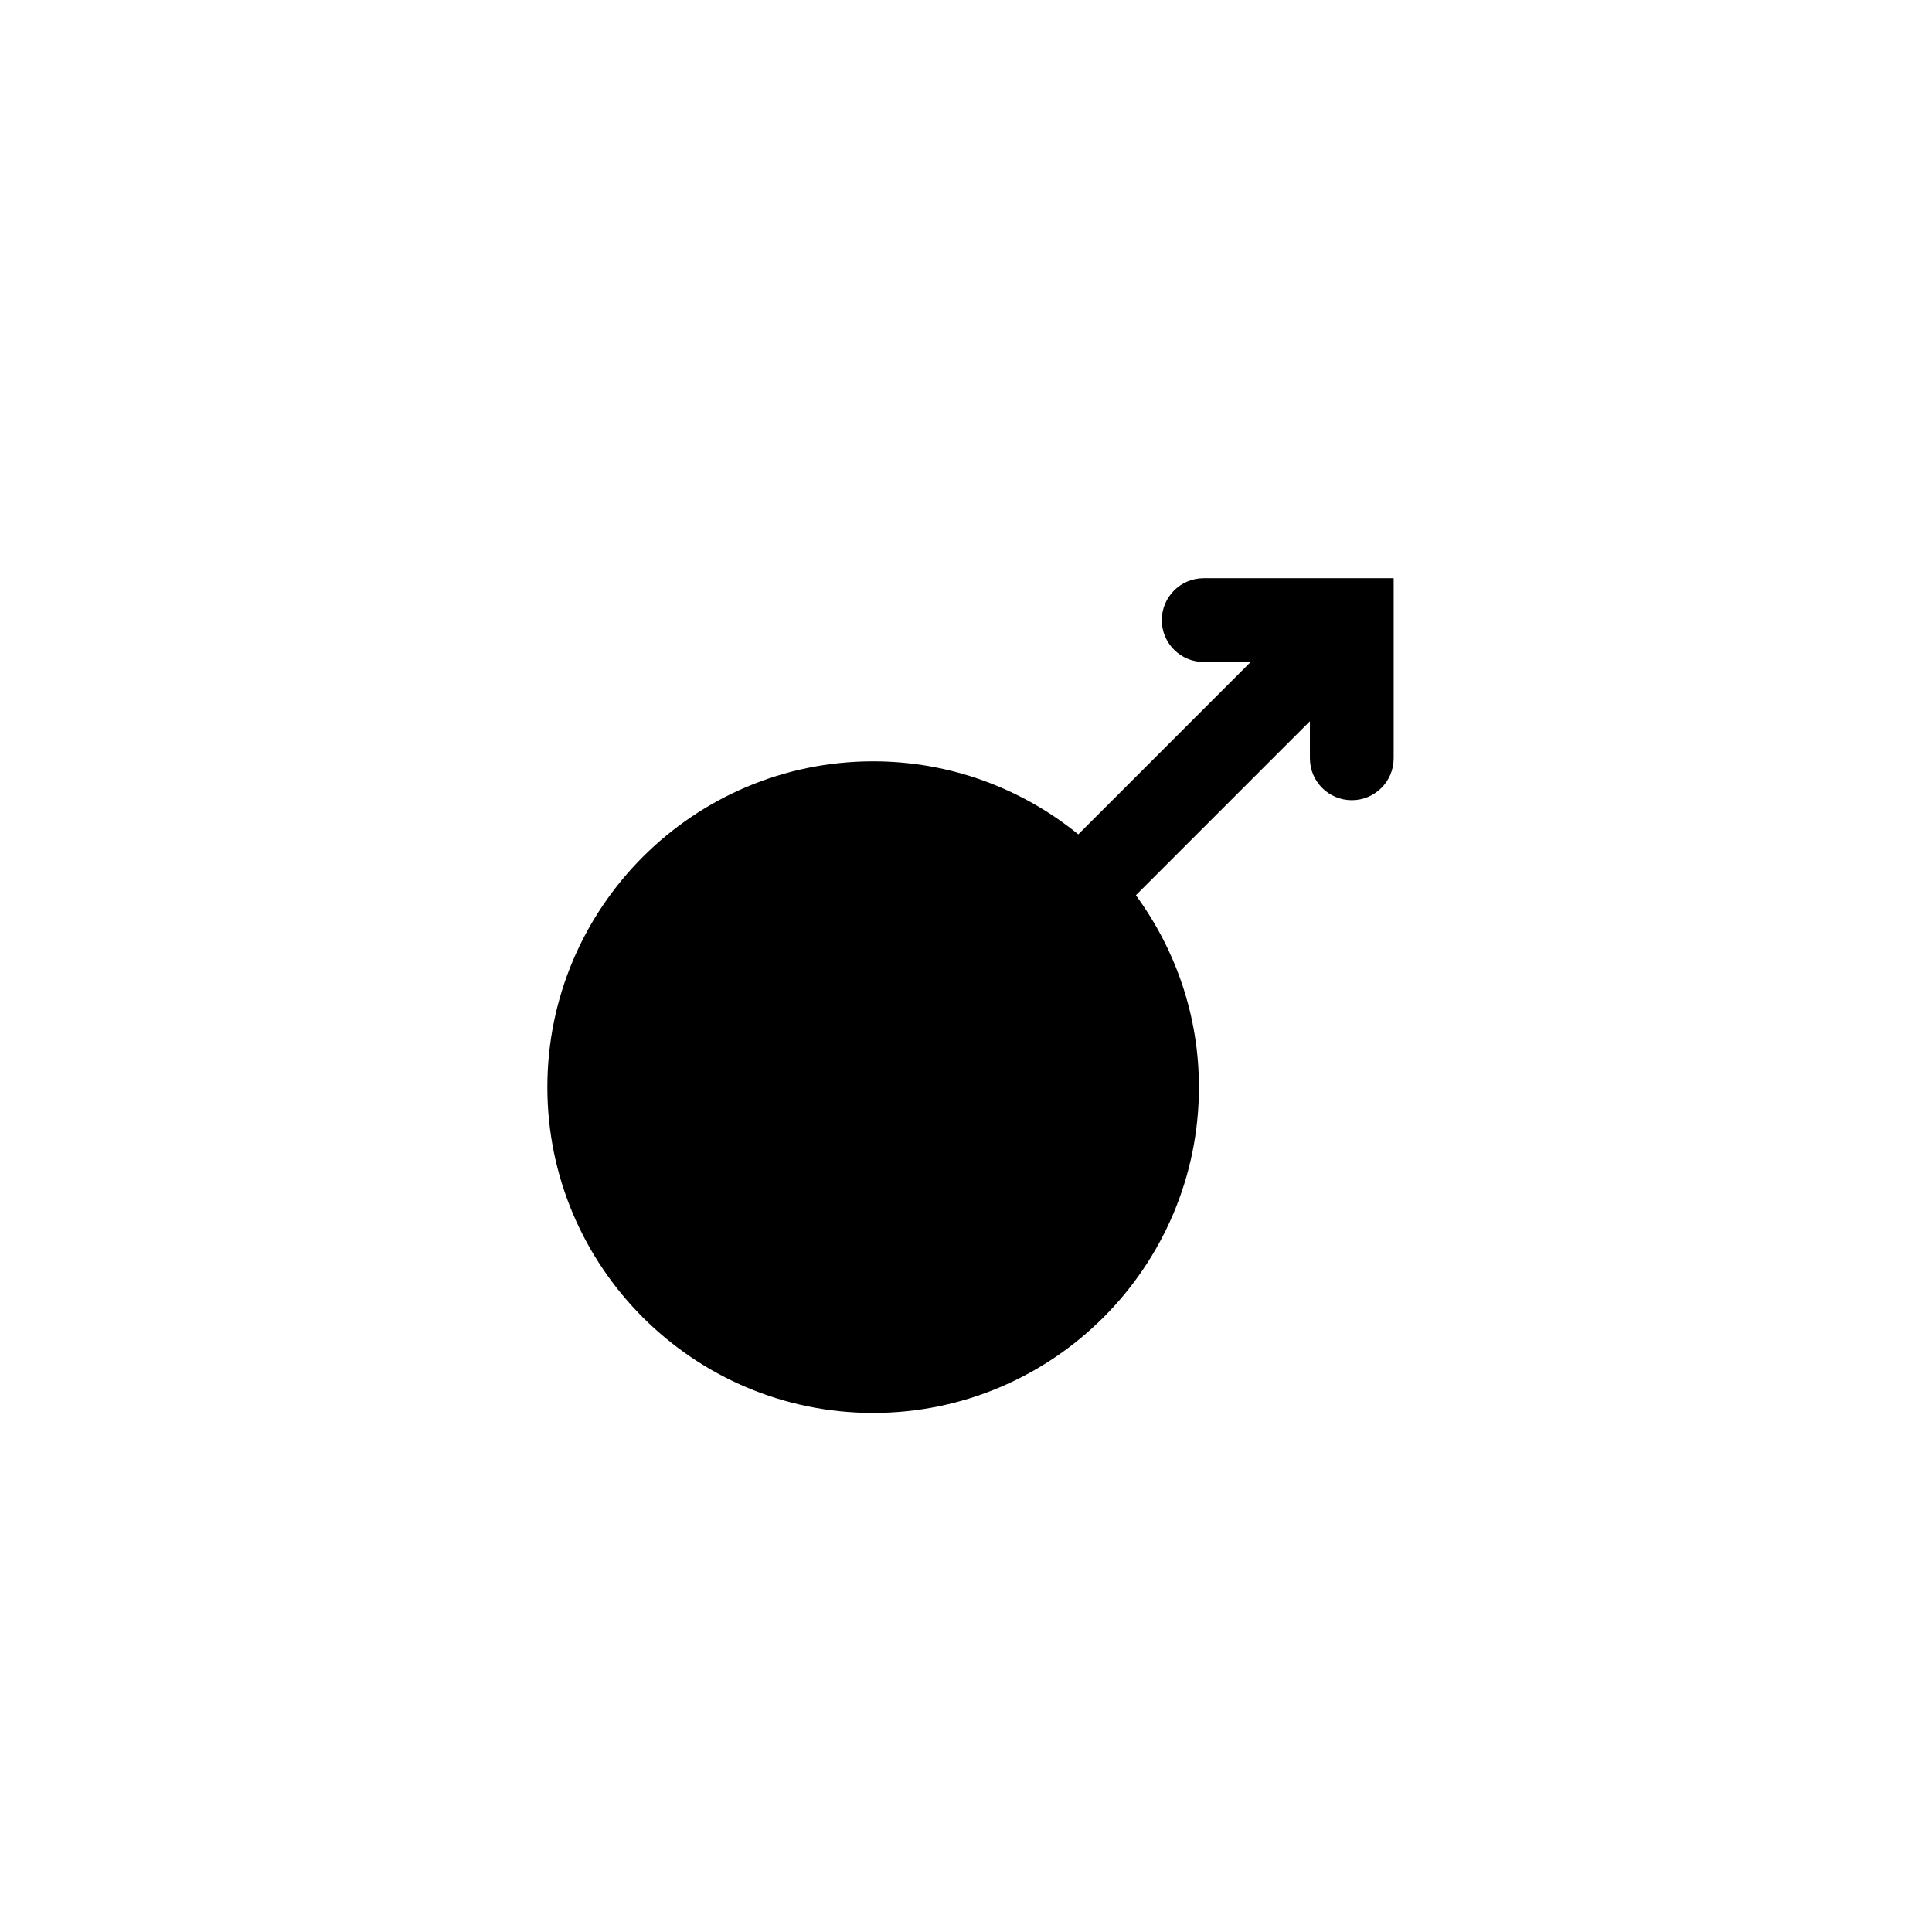 <?xml version="1.0" encoding="utf-8"?>
<!-- Generator: Adobe Illustrator 16.0.0, SVG Export Plug-In . SVG Version: 6.00 Build 0)  -->
<!DOCTYPE svg PUBLIC "-//W3C//DTD SVG 1.1//EN" "http://www.w3.org/Graphics/SVG/1.1/DTD/svg11.dtd">
<svg version="1.1" id="Layer_1" xmlns="http://www.w3.org/2000/svg" xmlns:xlink="http://www.w3.org/1999/xlink" x="0px" y="0px"
	 width="100px" height="100px" viewBox="0 0 100 100" enable-background="new 0 0 100 100" xml:space="preserve">
<path d="M62.303,29.929c-1.197,0-2.168,0.971-2.168,2.168c0,1.196,0.971,2.168,2.168,2.168h2.432l-8.922,8.922
	c-2.902-2.359-6.596-3.78-10.619-3.78c-9.299,0-16.863,7.564-16.863,16.864c0,9.299,7.564,16.863,16.863,16.863
	s16.863-7.564,16.863-16.863c0-3.716-1.221-7.143-3.264-9.932l9.008-9.009v1.92c0,1.197,0.971,2.168,2.168,2.168
	s2.168-0.971,2.168-2.168v-9.321H62.303z"/>
</svg>
